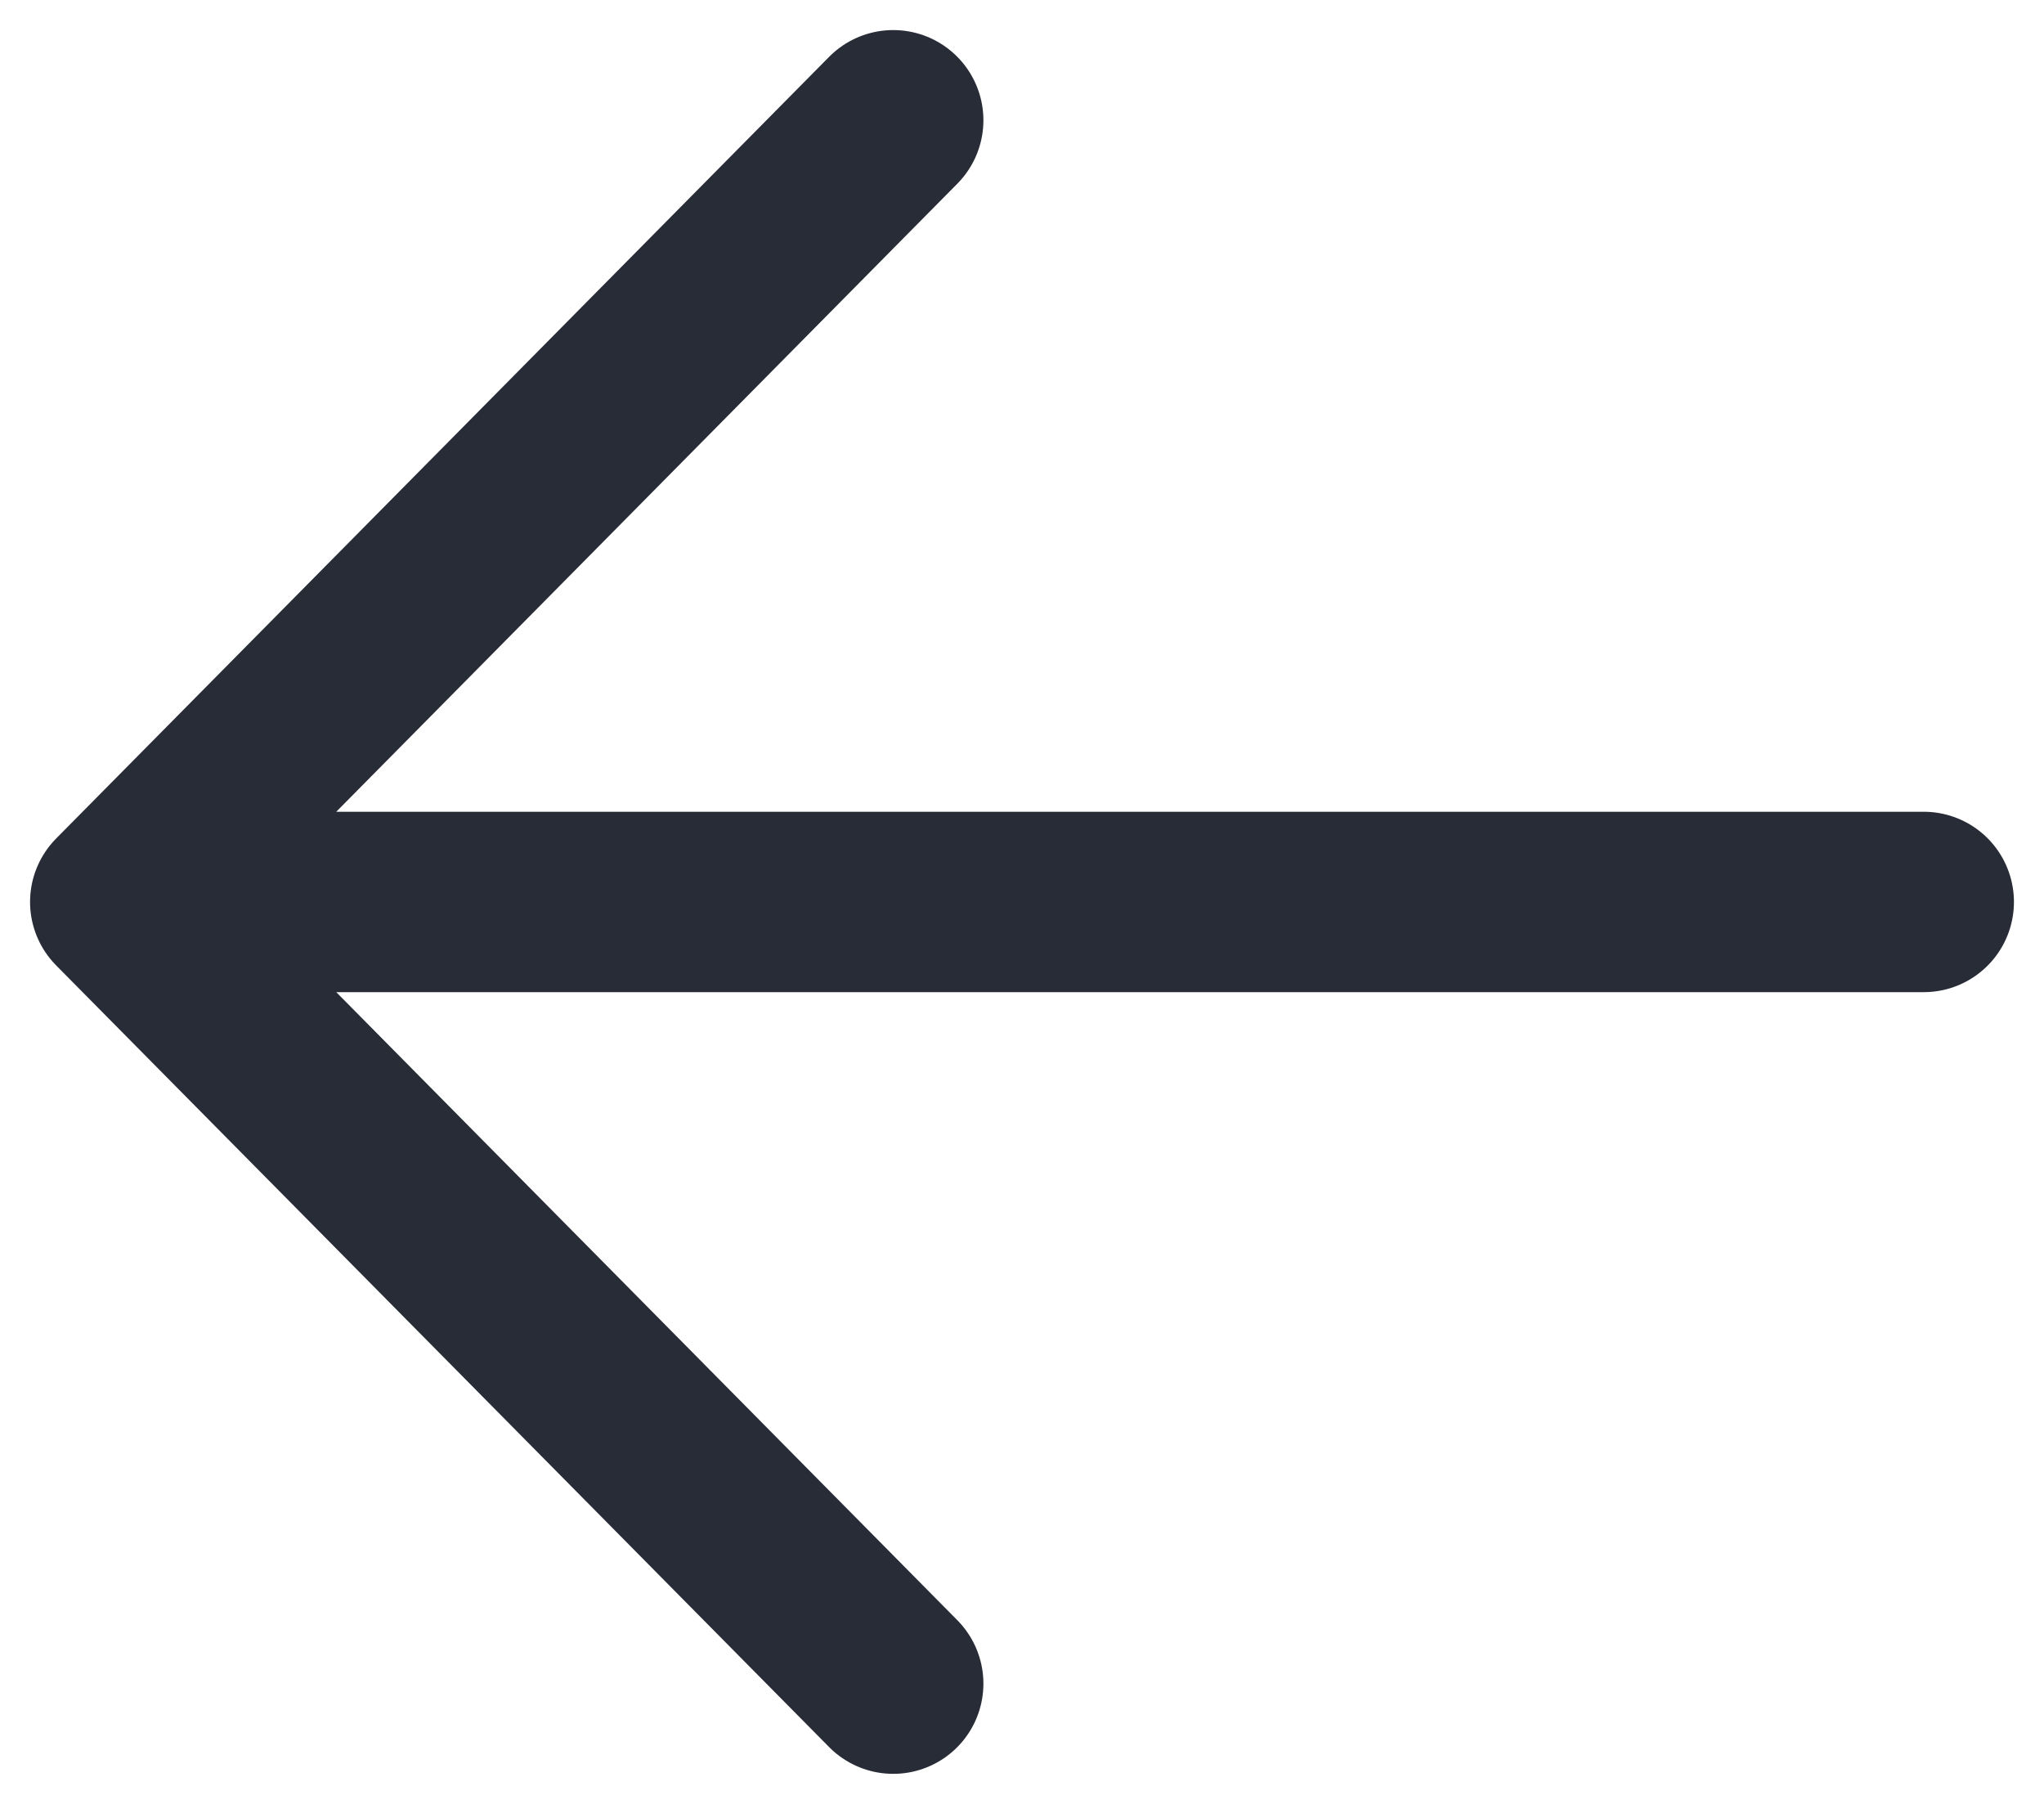<svg width="17" height="15" viewBox="0 0 17 15" fill="none" xmlns="http://www.w3.org/2000/svg">
<path d="M1 7.5H16M1 7.5L7.429 14M1 7.5L7.429 1" stroke="#282C37" stroke-width="1.5" stroke-linecap="round" stroke-linejoin="round"/>
</svg>
